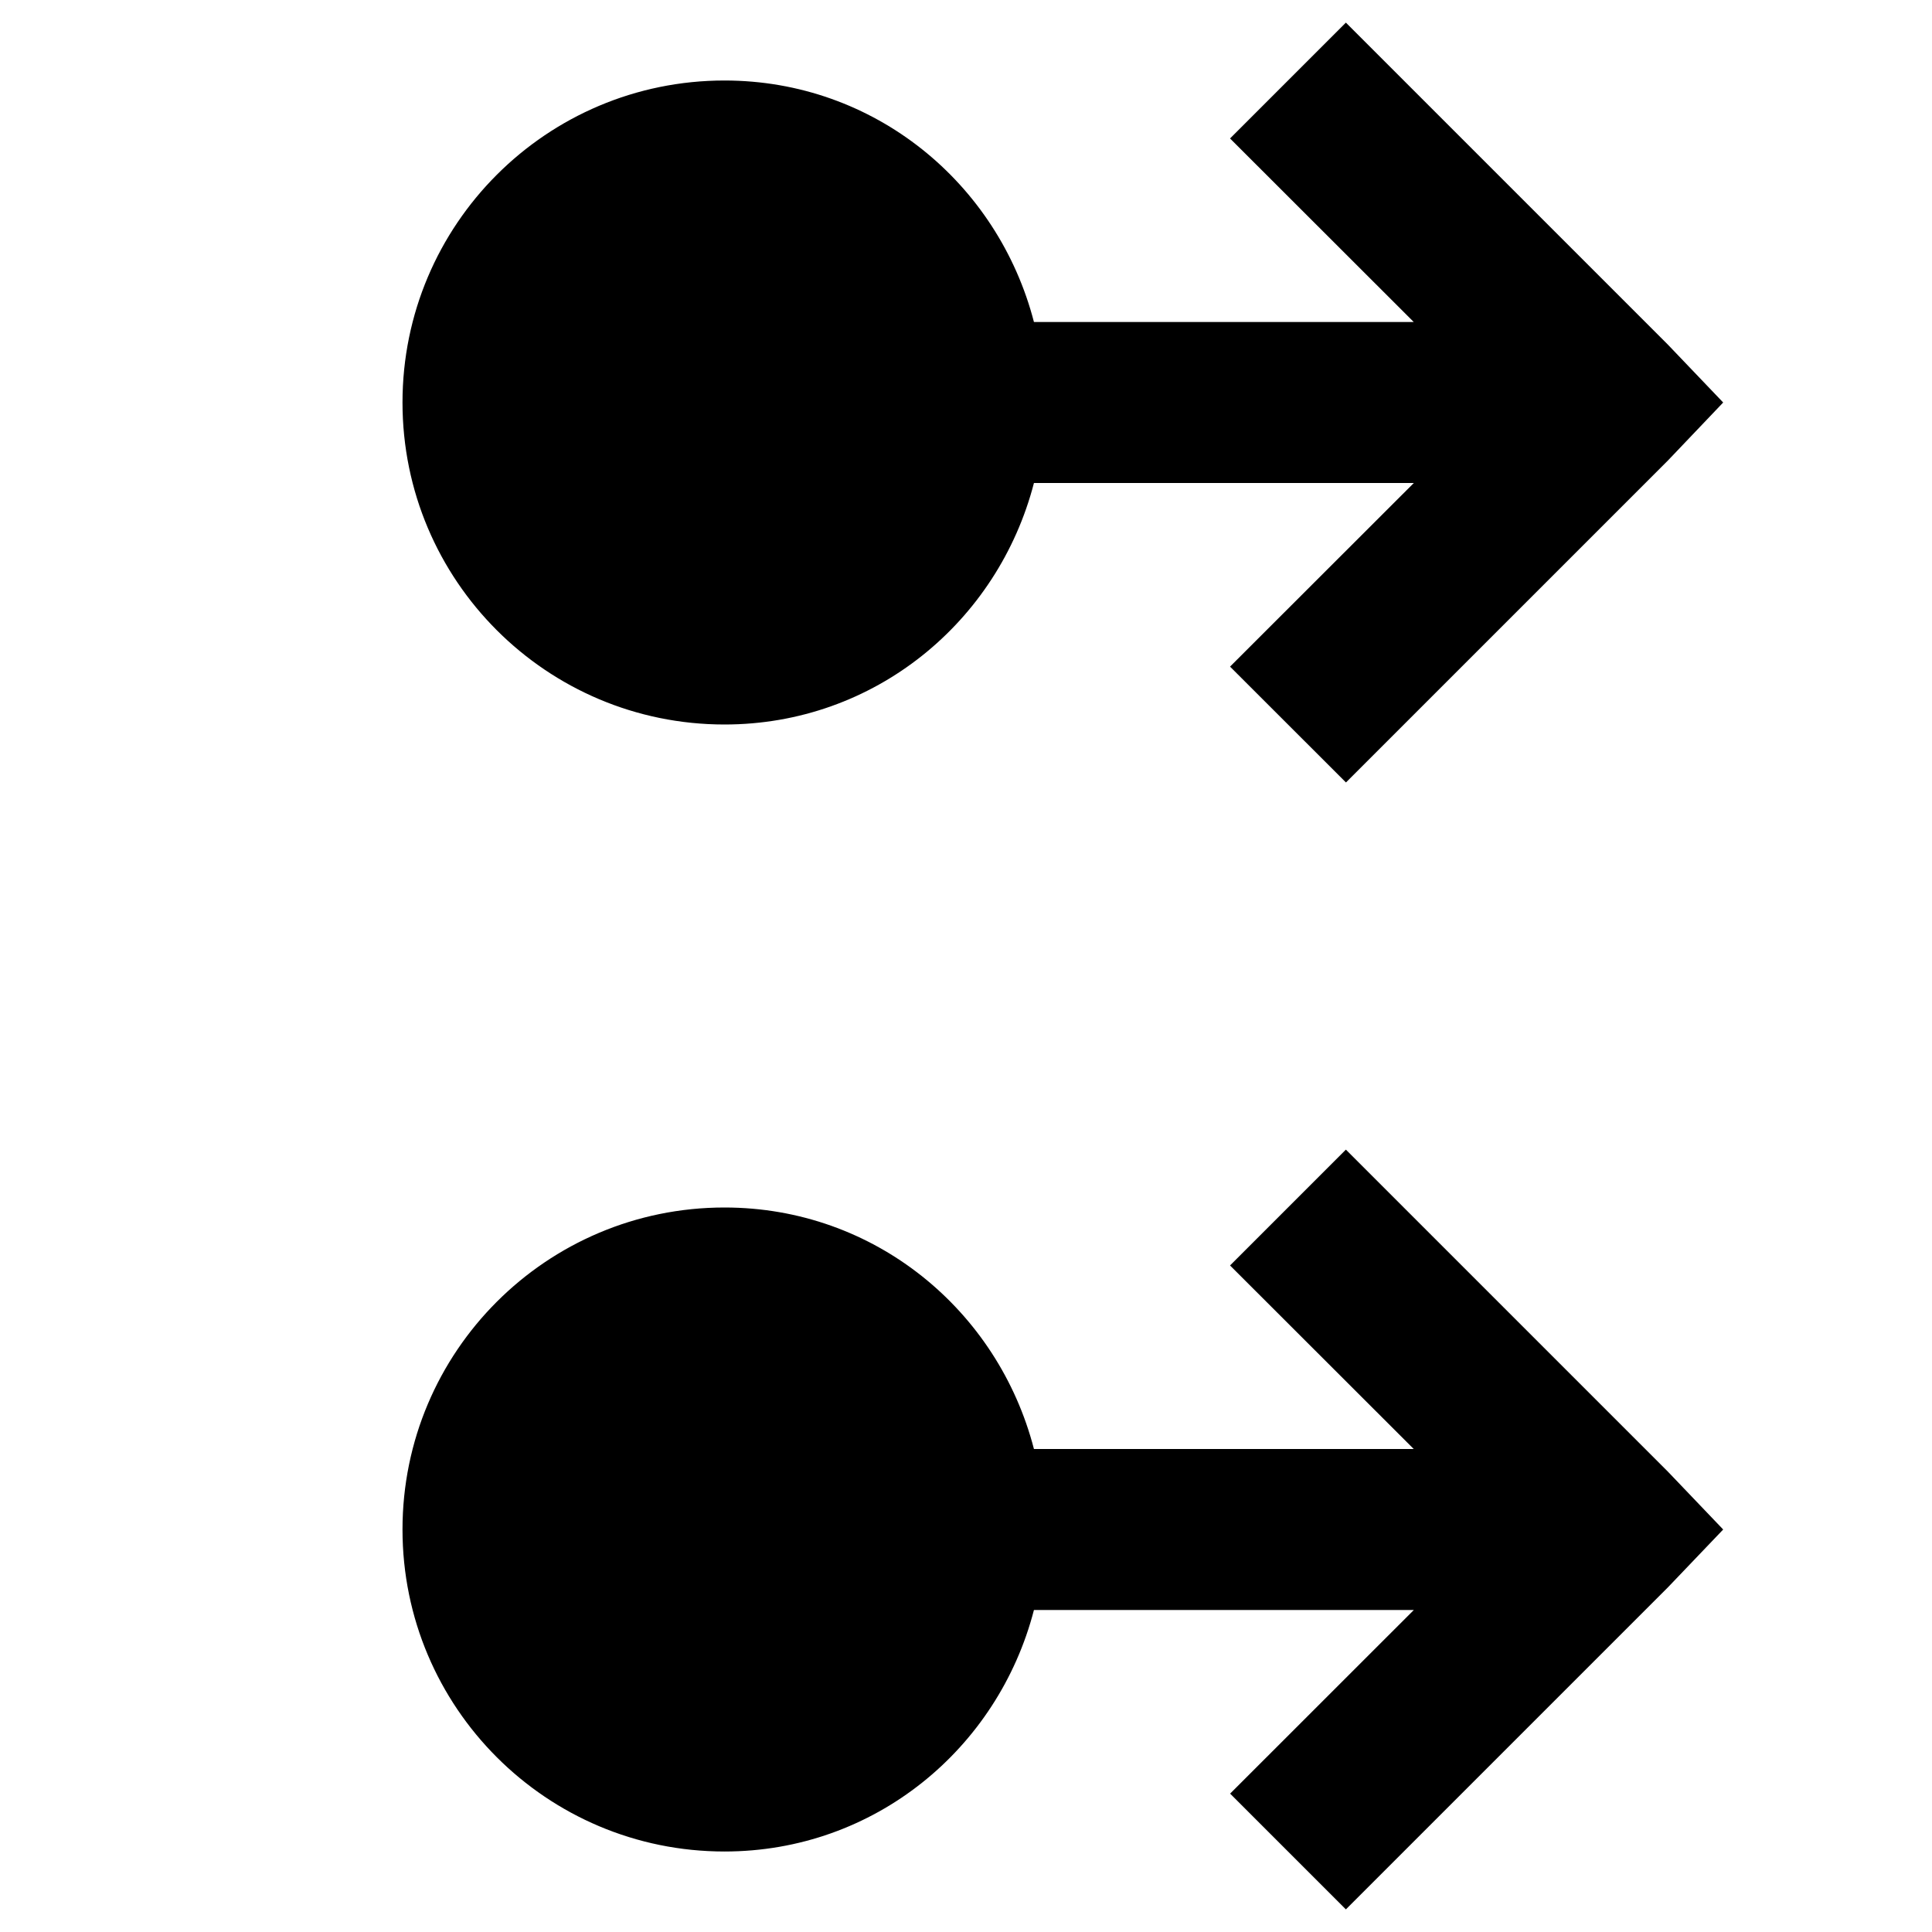 <svg xmlns="http://www.w3.org/2000/svg" viewBox="0 0 24 24"><path d="M16.719.281L15.28 1.72 17.562 4h-4.718C12.398 2.277 10.864 1 9 1 6.79 1 5 2.79 5 5s1.79 4 4 4c1.863 0 3.398-1.277 3.844-3h4.719L15.28 8.281l1.44 1.439 4-4 .686-.72-.687-.719zm0 14L15.28 15.72 17.562 18h-4.718c-.446-1.723-1.98-3-3.844-3-2.21 0-4 1.79-4 4s1.79 4 4 4c1.863 0 3.398-1.277 3.844-3h4.719l-2.282 2.281 1.438 1.438 4-4 .687-.719-.687-.719z"/></svg>